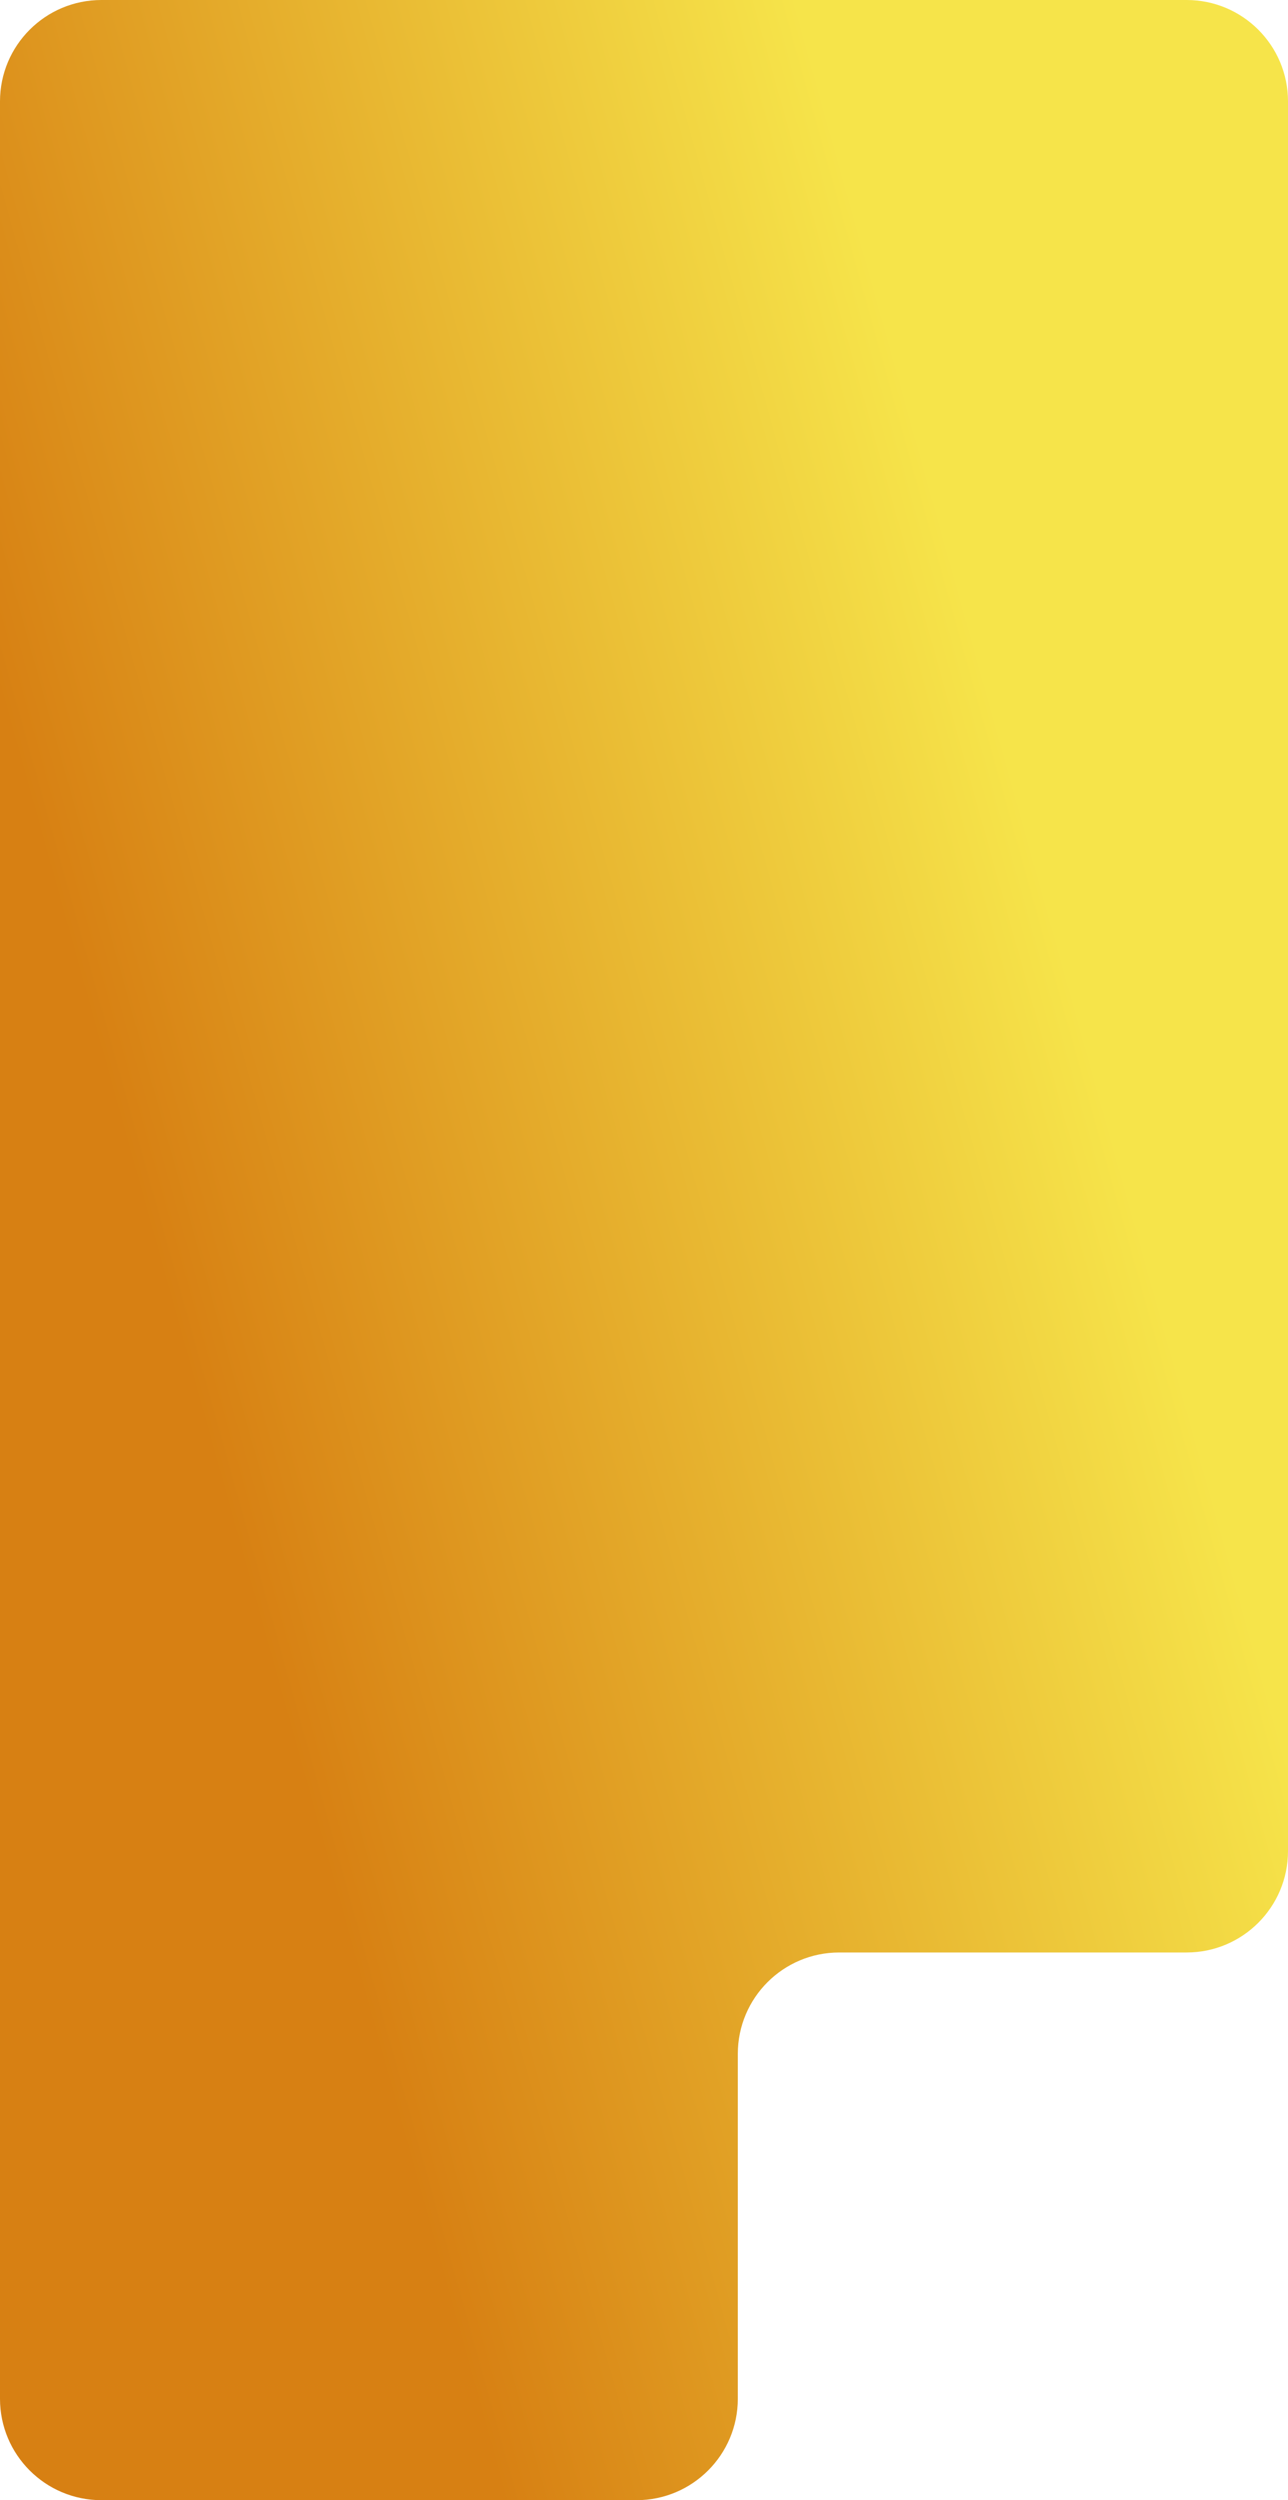 <?xml version="1.0" encoding="UTF-8"?> <svg xmlns="http://www.w3.org/2000/svg" width="254" height="493" viewBox="0 0 254 493" fill="none"><g filter="url(#filter0_b_599_652)"><path d="M0 20C0 8.954 8.954 0 20 0H234C245.046 0 254 8.954 254 20V365C254 376.046 245.046 385 234 385H165.5C154.454 385 145.5 393.954 145.5 405V473C145.5 484.046 136.546 493 125.5 493H20C8.954 493 0 484.046 0 473V20Z" fill="url(#paint0_linear_599_652)"></path></g><defs><filter id="filter0_b_599_652" x="-31" y="-31" width="316" height="555" filterUnits="userSpaceOnUse" color-interpolation-filters="sRGB"><feFlood flood-opacity="0" result="BackgroundImageFix"></feFlood><feGaussianBlur in="BackgroundImageFix" stdDeviation="15.5"></feGaussianBlur><feComposite in2="SourceAlpha" operator="in" result="effect1_backgroundBlur_599_652"></feComposite><feBlend mode="normal" in="SourceGraphic" in2="effect1_backgroundBlur_599_652" result="shape"></feBlend></filter><linearGradient id="paint0_linear_599_652" x1="157.261" y1="-3.3477e-05" x2="-113.772" y2="75.642" gradientUnits="userSpaceOnUse"><stop stop-color="#F6E44A"></stop><stop offset="0.67" stop-color="#D78013"></stop></linearGradient></defs></svg> 